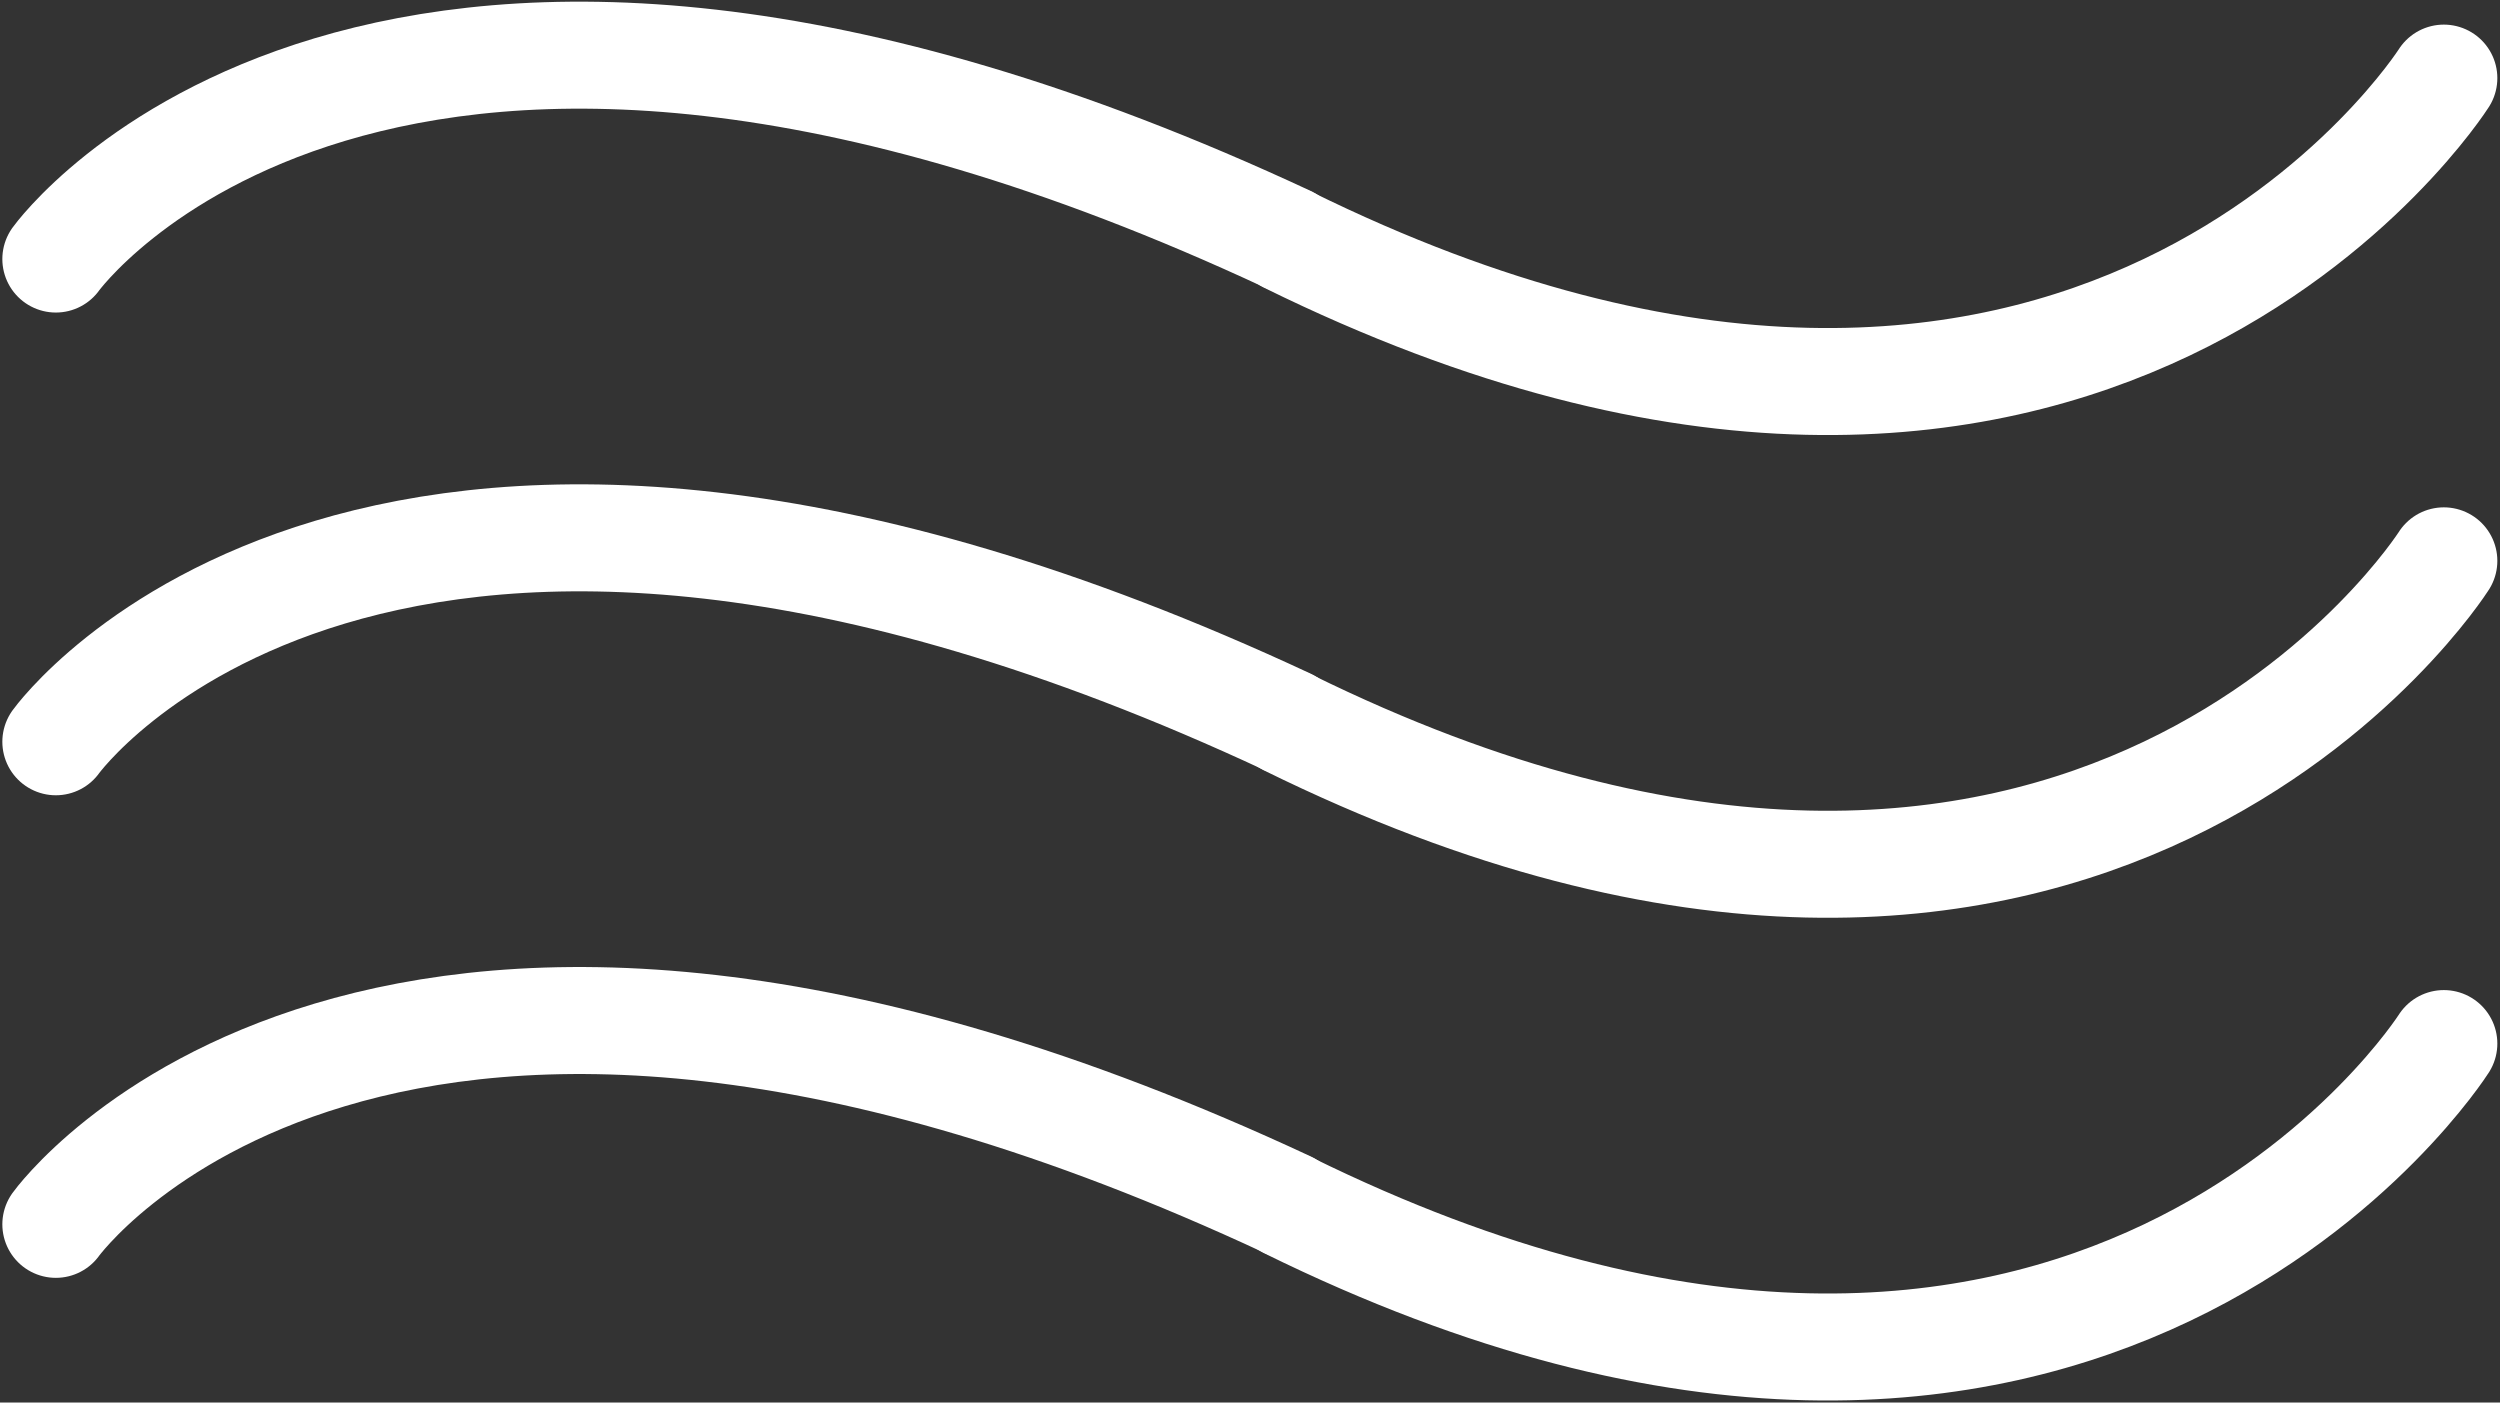 <svg version="1.2" xmlns="http://www.w3.org/2000/svg" viewBox="0 0 1549 869" width="1549" height="869"><rect x="0" y="0" width="1549" height="869" fill="#333333" stroke="none"/><style>.a{fill:none;stroke:#fff;stroke-linecap:round;stroke-linejoin:round;stroke-width:66.3}</style><path fill-rule="evenodd" class="a" d="m1514.2 646.6c0 0-218.8 345.1-716.2 100.2"/><path fill-rule="evenodd" class="a" d="m34.6 758.6c0 0 198.1-275.9 763.4-12.1"/><path fill-rule="evenodd" class="a" d="m1514.2 347.5c0 0-218.8 345.1-716.2 100.2"/><path fill-rule="evenodd" class="a" d="m34.6 459.6c0 0 198.1-276 763.4-12.2"/><path fill-rule="evenodd" class="a" d="m1514.2 48.4c0 0-218.8 345.1-716.2 100.2"/><path fill-rule="evenodd" class="a" d="m34.6 160.5c0 0 198.1-275.9 763.4-12.2"/></svg>